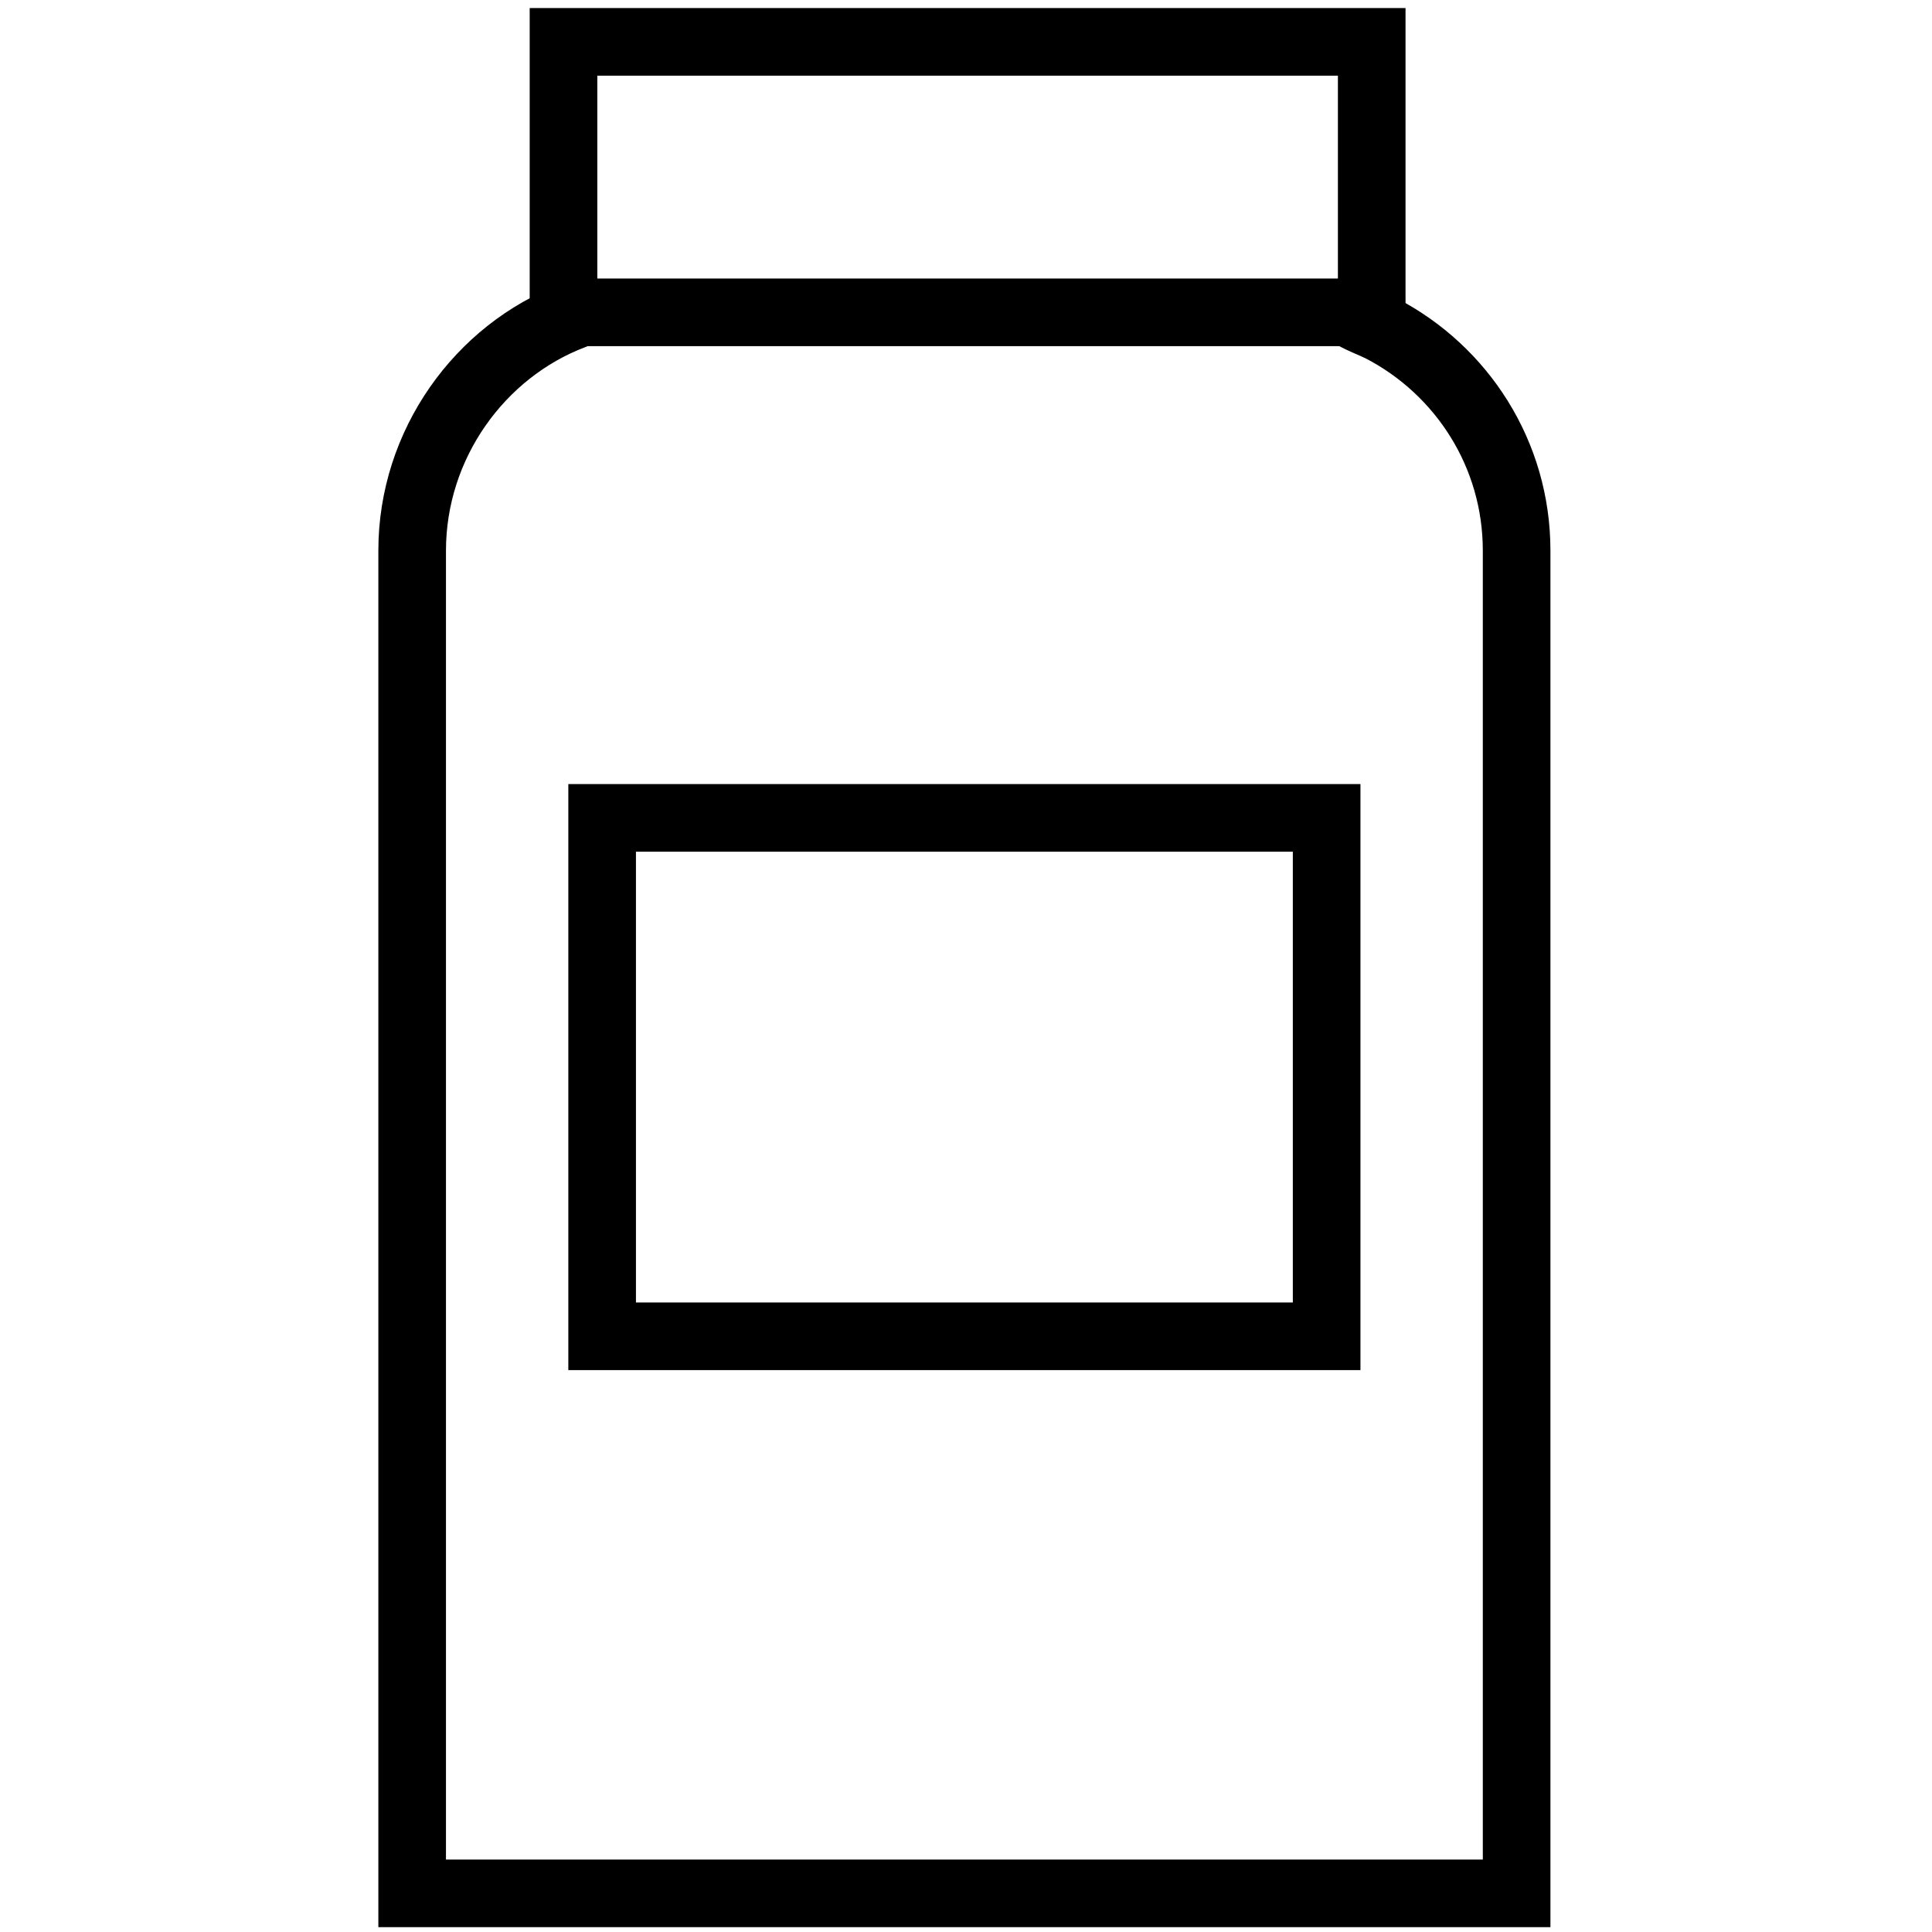 <?xml version="1.0" encoding="UTF-8"?>
<svg id="Lager_1" xmlns="http://www.w3.org/2000/svg" version="1.1" viewBox="0 0 60 60">
  <!-- Generator: Adobe Illustrator 29.1.0, SVG Export Plug-In . SVG Version: 2.1.0 Build 142)  -->
  <defs>
    <style>
      .st0 {
        fill: none;
        stroke: #000;
        stroke-miterlimit: 10;
        stroke-width: 2.1px;
      }
    </style>
  </defs>
  <rect class="st0" x="18.7" y="25.4" width="22.5" height="16.1"/>
  <path class="st0" d="M18.6,9.1c-.4.6-.3.5-.8.7-2.9,1.1-5,4-5,7.3v41.7h34.3V17.1c0-3-1.7-5.6-4.2-6.9-.6-.3-1.2-.4-1.6-1.2"/>
  <rect class="st0" x="17.5" y="1.3" width="25.1" height="8.4"/>
</svg>